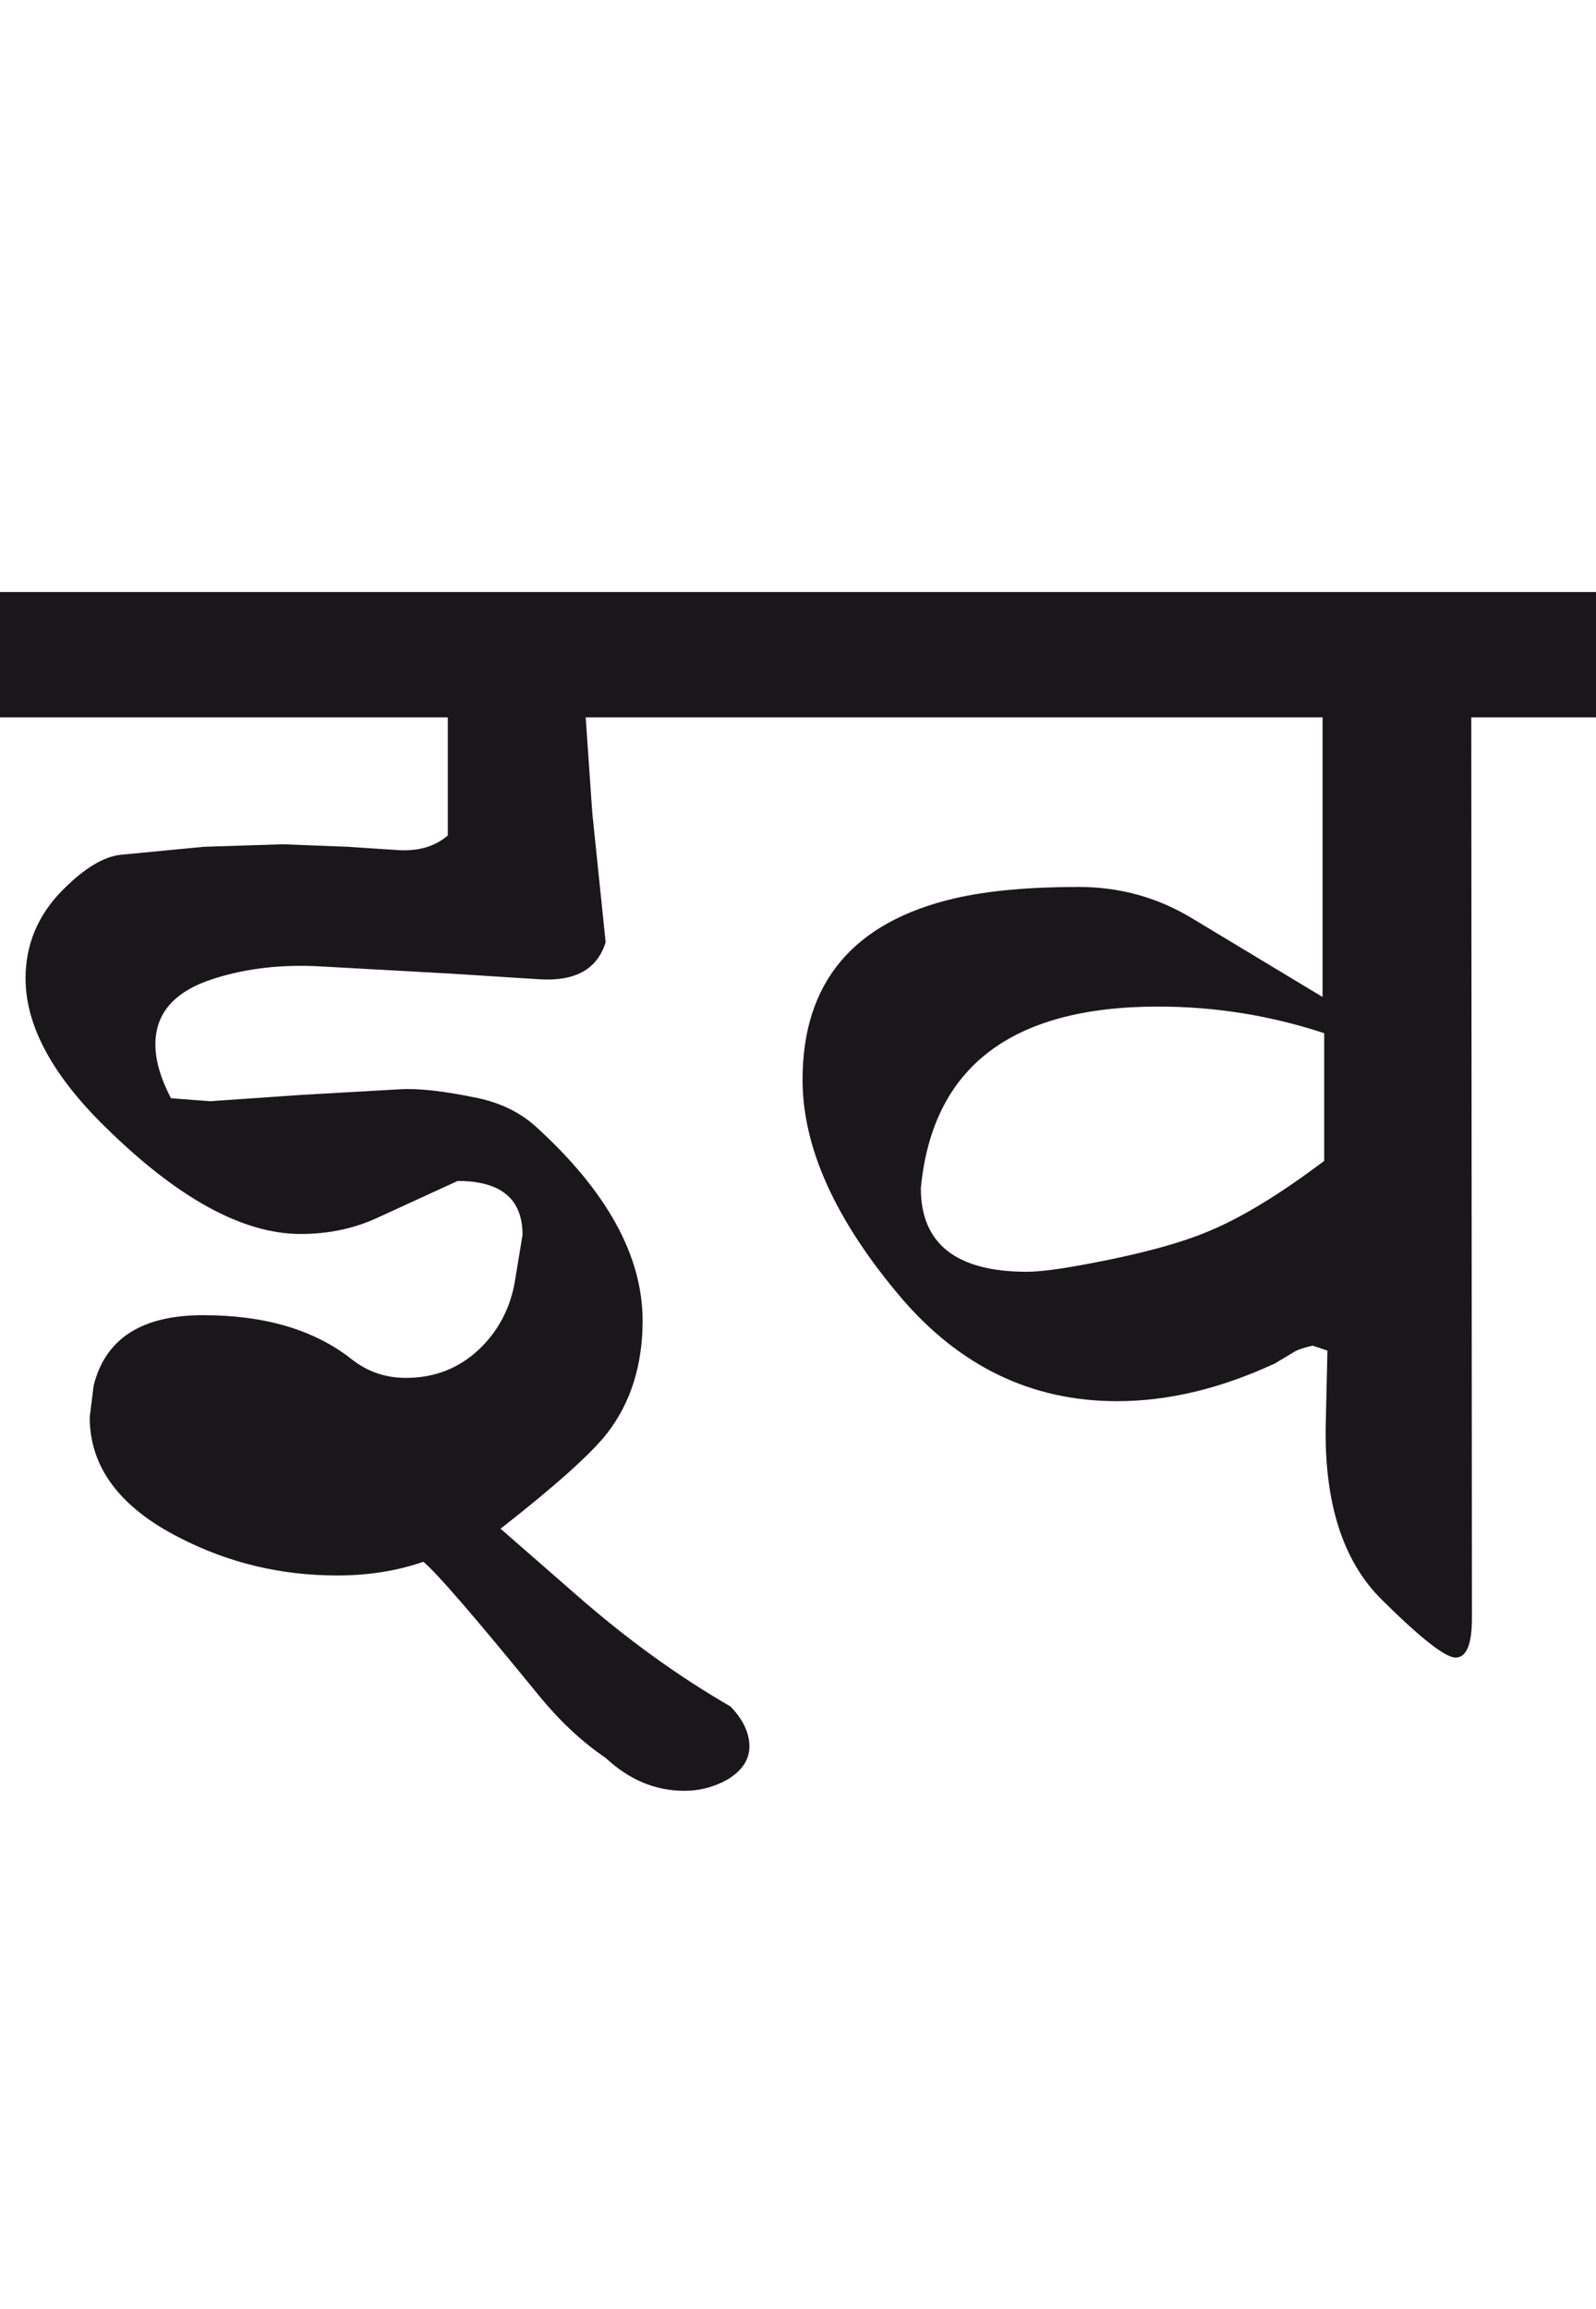 <?xml version="1.0" encoding="utf-8"?>
<!-- Generator: Adobe Illustrator 15.0.2, SVG Export Plug-In . SVG Version: 6.00 Build 0)  -->
<!DOCTYPE svg PUBLIC "-//W3C//DTD SVG 1.1//EN" "http://www.w3.org/Graphics/SVG/1.1/DTD/svg11.dtd">
<svg version="1.1" id="Ebene_1" xmlns="http://www.w3.org/2000/svg" xmlns:xlink="http://www.w3.org/1999/xlink" x="0px" y="0px"
	 width="19.606px" height="28.35px" viewBox="0 0 19.606 28.35" enable-background="new 0 0 19.606 28.35" xml:space="preserve">
<g>
	<defs>
		<rect id="SVGID_1_" x="0.001" y="7.269" width="19.605" height="14.719"/>
	</defs>
	<clipPath id="SVGID_2_">
		<use xlink:href="#SVGID_1_"  overflow="visible"/>
	</clipPath>
	<path clip-path="url(#SVGID_2_)" fill="#1A171B" d="M14.863,15.111c-0.355,0.152-0.85,0.285-1.482,0.404
		c-0.35,0.066-0.606,0.1-0.766,0.1c-0.868,0-1.303-0.344-1.303-1.026c0.142-1.488,1.113-2.23,2.916-2.23
		c0.699,0,1.379,0.109,2.039,0.327v1.568C15.735,14.654,15.269,14.941,14.863,15.111 M19.606,7.269H9.072v1.539h7.175v3.433
		l-1.605-0.967c-0.424-0.256-0.887-0.384-1.392-0.384c-0.605,0-1.11,0.046-1.514,0.138c-1.252,0.29-1.877,1.032-1.877,2.23
		c0,0.828,0.399,1.715,1.2,2.663c0.728,0.857,1.615,1.283,2.664,1.283c0.625,0,1.271-0.154,1.938-0.463l0.232-0.139
		c0.039-0.027,0.117-0.053,0.232-0.08l0.182,0.061l-0.021,0.906c-0.019,0.961,0.209,1.678,0.688,2.152
		c0.478,0.473,0.78,0.711,0.907,0.711c0.134,0,0.201-0.162,0.201-0.484l-0.008-11.06h1.532V7.269z M9.072,7.269H0v1.539h5.501v1.45
		c-0.162,0.14-0.374,0.199-0.636,0.178L4.27,10.397l-0.797-0.031l-0.968,0.031l-1.02,0.098c-0.208,0.021-0.444,0.162-0.706,0.424
		c-0.311,0.309-0.465,0.674-0.465,1.095c0,0.573,0.323,1.178,0.969,1.813c0.895,0.884,1.698,1.324,2.411,1.324
		c0.336,0,0.649-0.064,0.938-0.197L5.622,14.5c0.532,0,0.797,0.22,0.797,0.662l-0.091,0.553c-0.054,0.34-0.204,0.627-0.448,0.857
		c-0.246,0.23-0.544,0.346-0.894,0.346c-0.25,0-0.472-0.076-0.666-0.229c-0.457-0.361-1.066-0.541-1.826-0.541
		c-0.754,0-1.202,0.289-1.344,0.867L1.102,17.4c0,0.611,0.366,1.105,1.101,1.479c0.604,0.311,1.249,0.465,1.937,0.465
		c0.382,0,0.735-0.055,1.06-0.168c0.162,0.131,0.639,0.684,1.433,1.658c0.255,0.309,0.525,0.559,0.807,0.75
		c0.29,0.27,0.612,0.404,0.968,0.404c0.19,0,0.364-0.047,0.526-0.137c0.188-0.113,0.278-0.254,0.272-0.426
		c-0.007-0.164-0.085-0.32-0.233-0.473c-0.639-0.369-1.264-0.82-1.875-1.354l-0.949-0.828c0.679-0.531,1.116-0.924,1.311-1.174
		c0.289-0.375,0.434-0.836,0.434-1.381c0-0.795-0.438-1.591-1.32-2.39c-0.189-0.168-0.424-0.283-0.706-0.343
		c-0.412-0.086-0.727-0.121-0.949-0.108l-1.211,0.069l-1.129,0.078L2.1,13.484c-0.127-0.243-0.191-0.464-0.191-0.661
		c0-0.389,0.241-0.658,0.728-0.81c0.396-0.125,0.83-0.174,1.302-0.147l1.593,0.088l1.101,0.07c0.437,0.026,0.706-0.126,0.807-0.455
		L7.276,9.982L7.195,8.808h1.877V7.269z"/>
</g>
</svg>

